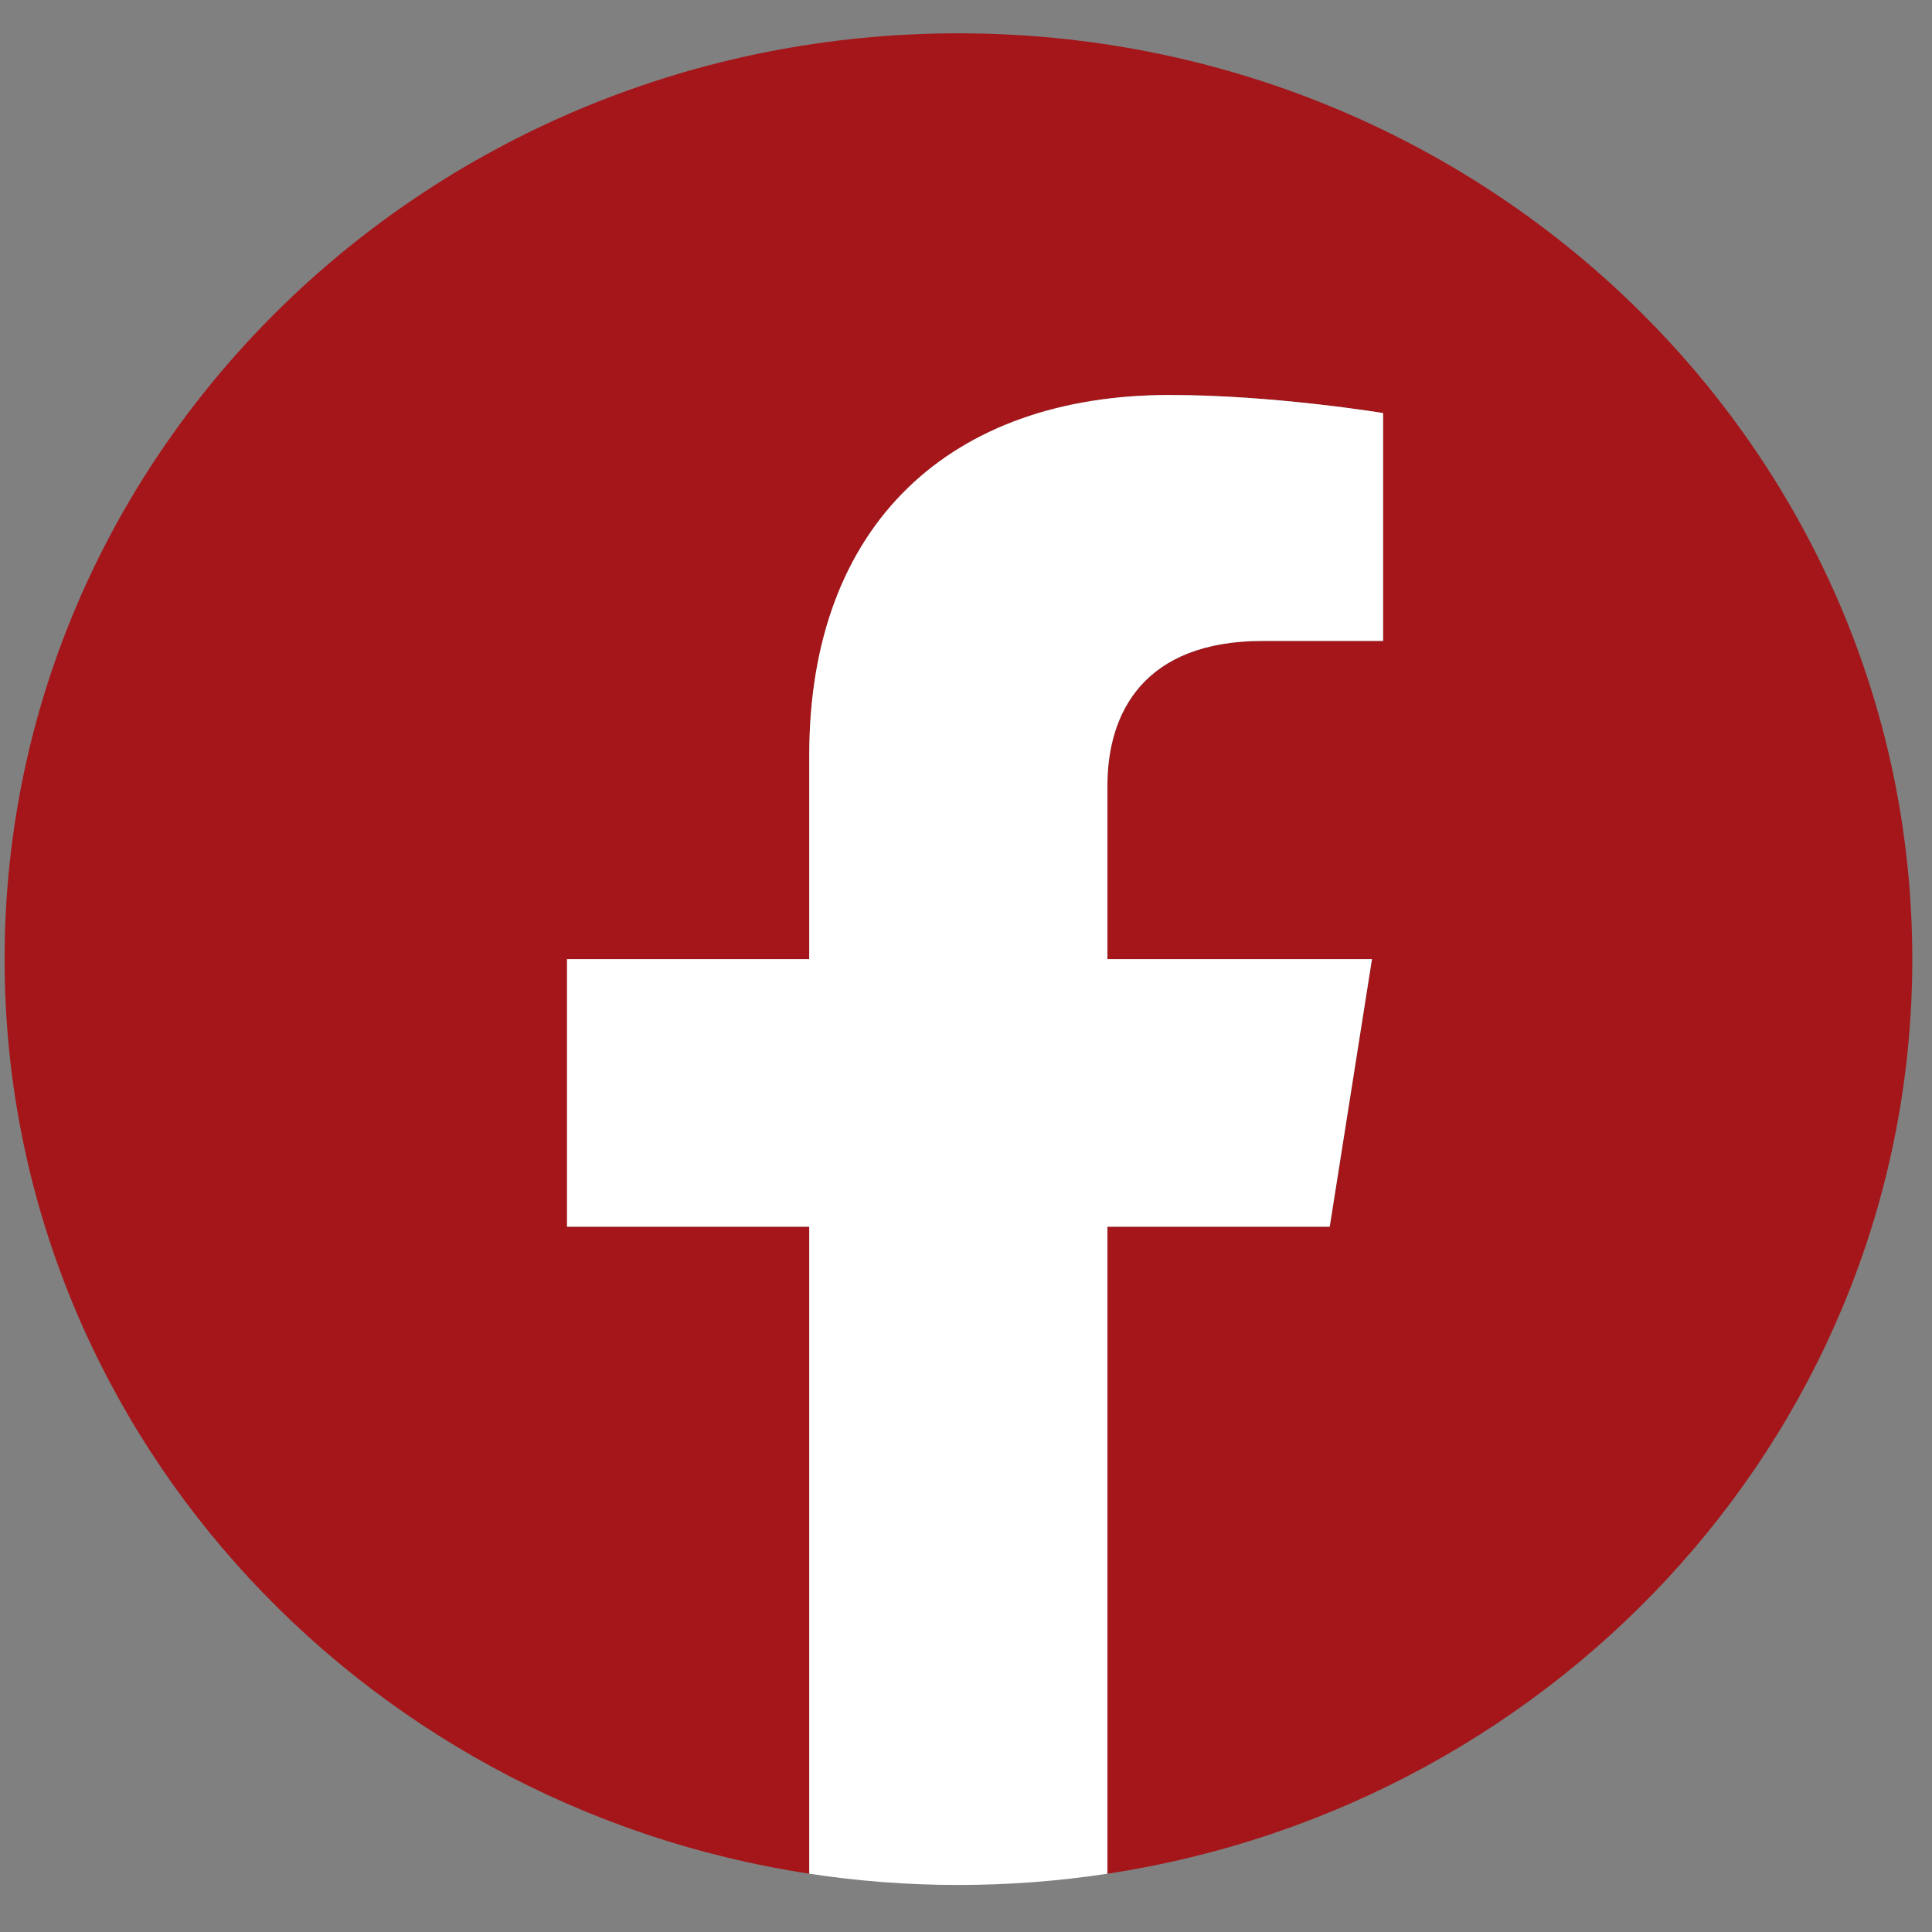 <svg width="29" height="29" viewBox="0 0 29 29" fill="none" xmlns="http://www.w3.org/2000/svg">
<rect x="0" y="0" width="29" height="29" fill="#808080" stroke="none"/>
<path d="M28.704 14.397C28.704 6.722 22.294 0.5 14.386 0.5C6.479 0.5 0.069 6.722 0.069 14.397C0.069 21.333 5.304 27.084 12.149 28.125V18.414H8.513V14.397H12.149V11.336C12.149 7.852 14.287 5.929 17.558 5.929C19.125 5.929 20.762 6.201 20.762 6.201V9.621H18.957C17.18 9.621 16.624 10.691 16.624 11.791V14.397H20.595L19.961 18.414H16.624V28.125C23.469 27.084 28.704 21.333 28.704 14.397Z" fill="#A4161A"/>
<path d="M19.959 18.413L20.593 14.397H16.622V11.79C16.622 10.691 17.176 9.62 18.955 9.62H20.76V6.2C20.76 6.2 19.123 5.929 17.555 5.929C14.285 5.929 12.147 7.852 12.147 11.335V14.397H8.511V18.413H12.147V28.125C12.876 28.236 13.623 28.294 14.384 28.294C15.146 28.294 15.893 28.236 16.622 28.125V18.413H19.959Z" fill="white"/>
</svg>
